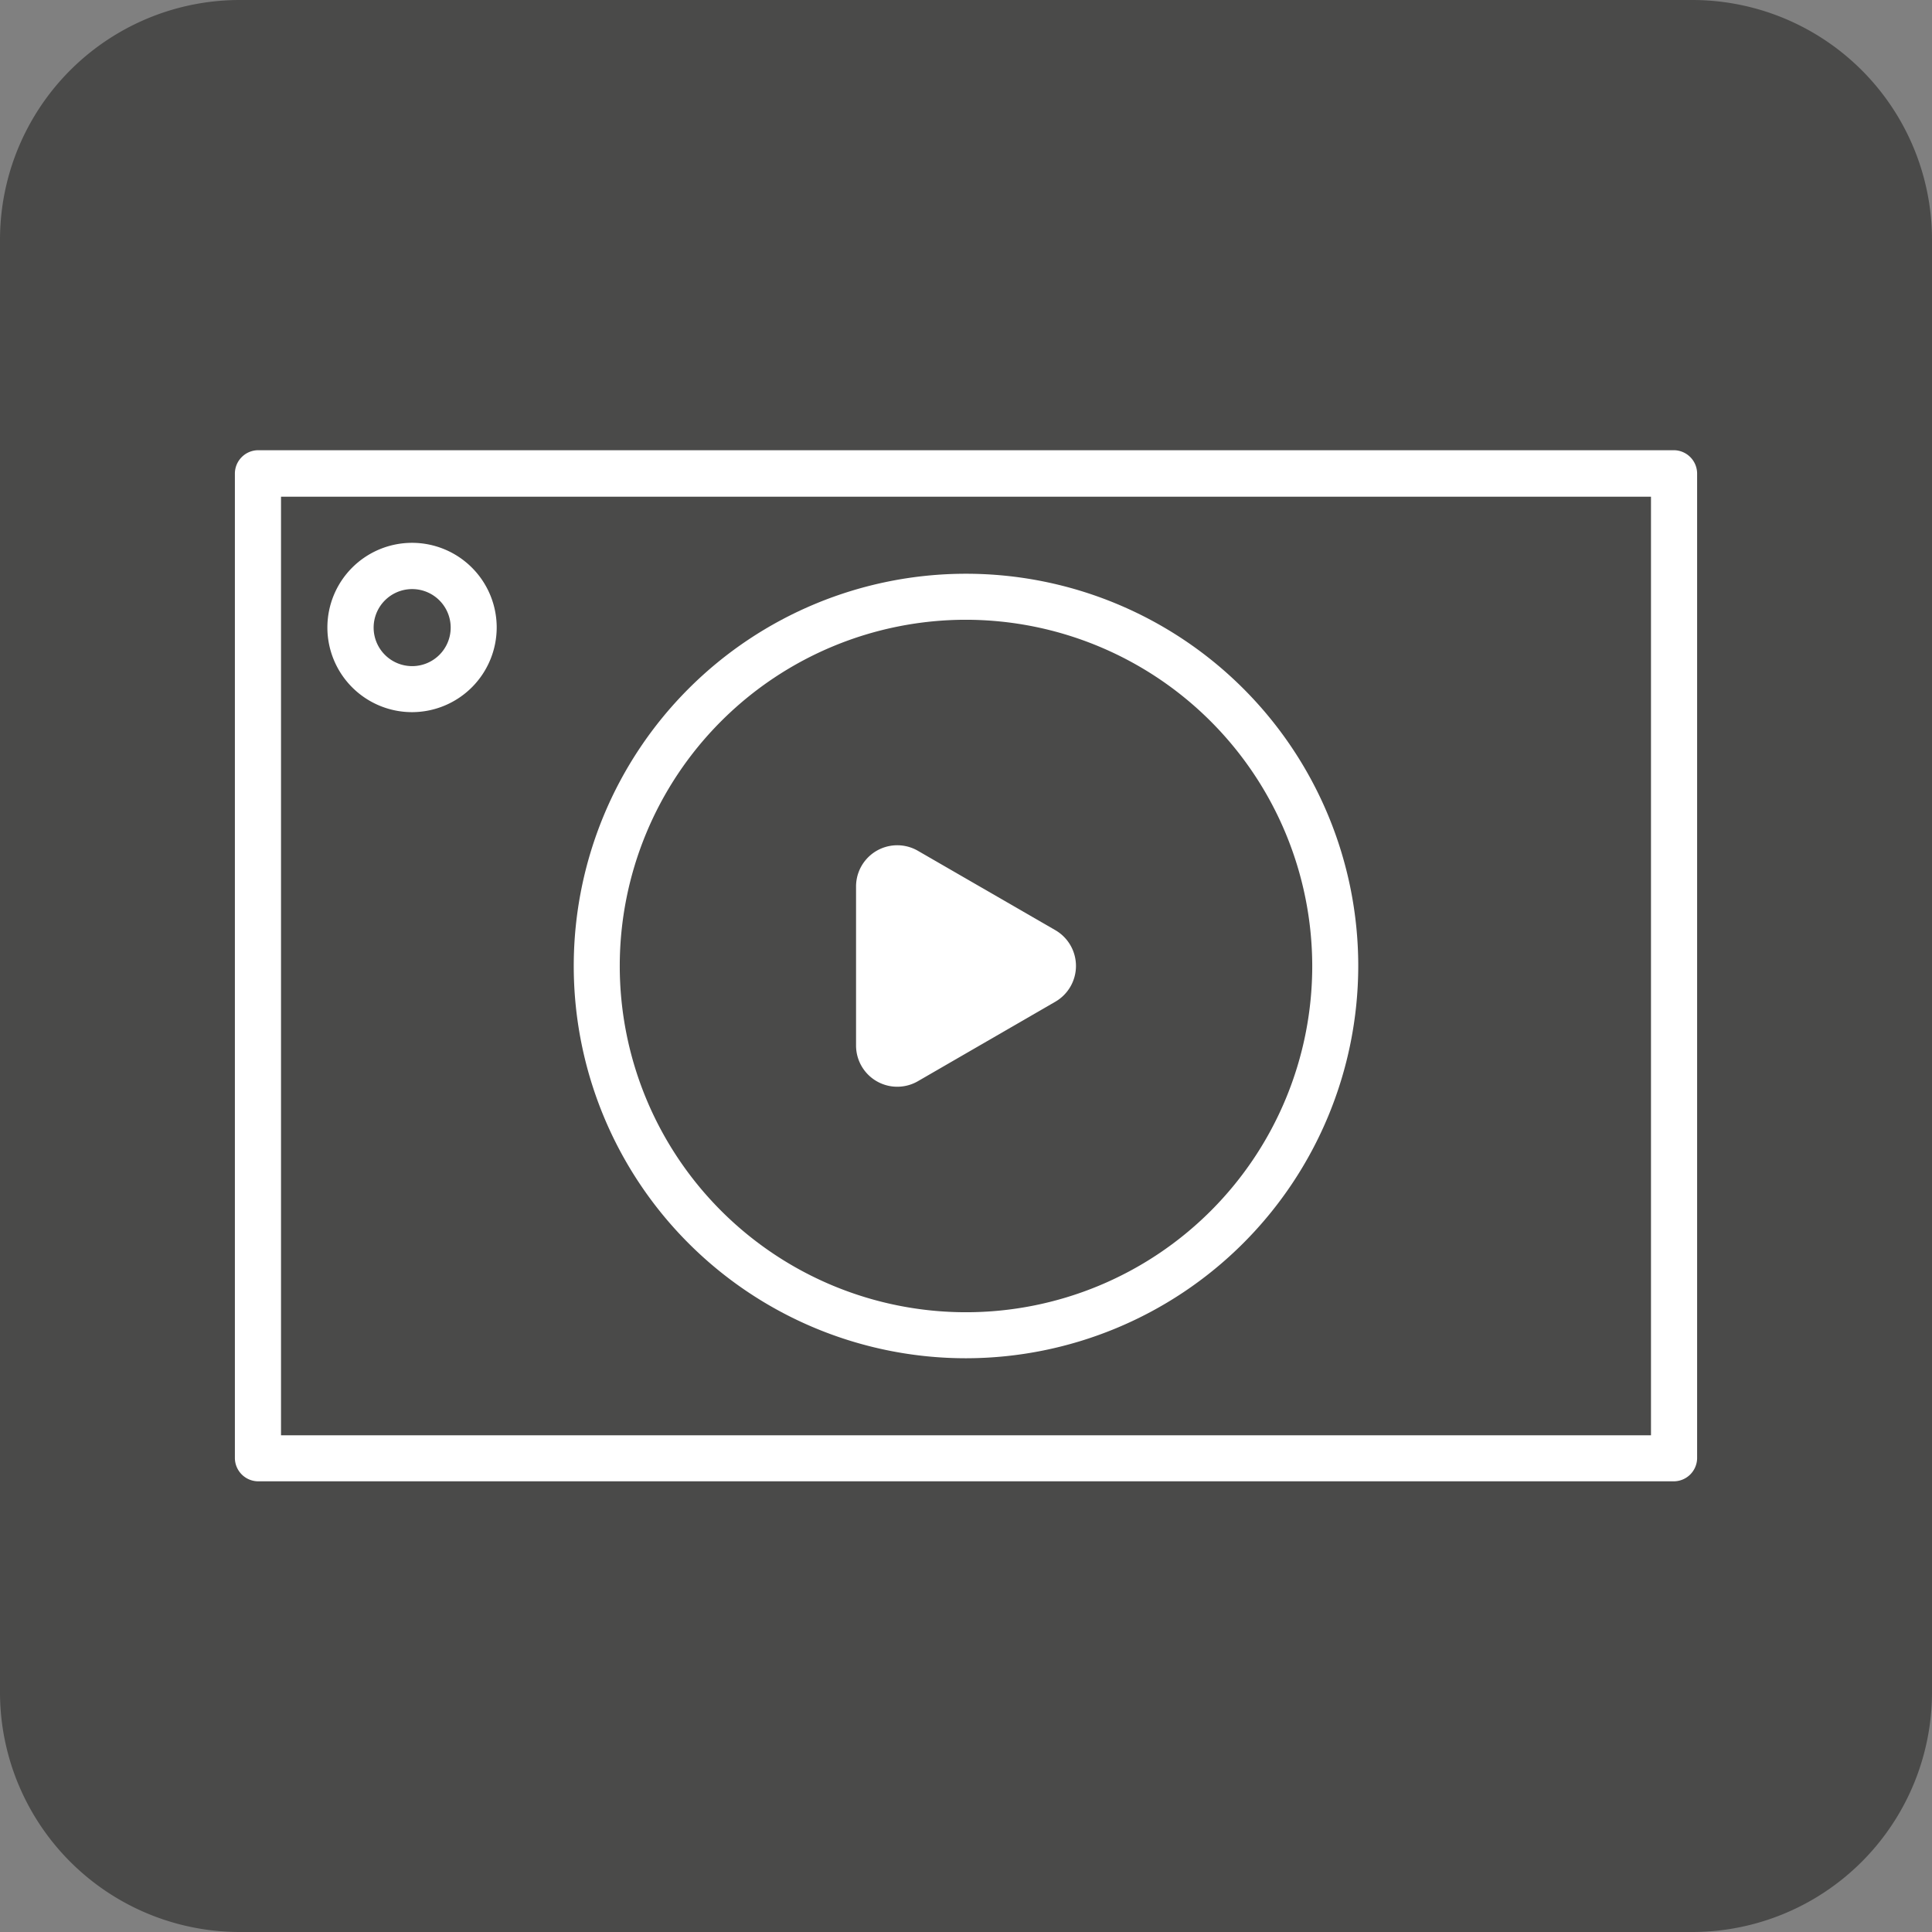 <svg id="Livello_1" data-name="Livello 1" xmlns="http://www.w3.org/2000/svg" viewBox="0 0 165 165"><rect x="0" y="0" width="165" height="165" fill="#808080" stroke="none"/><defs><style>.cls-1{fill:#4a4a49;}.cls-2{fill:#fff;}</style></defs><title>home_icon</title><path class="cls-1" d="M144.52,0h-124A20.48,20.48,0,0,0,0,20.48v124A20.48,20.48,0,0,0,20.48,165h124A20.48,20.48,0,0,0,165,144.52v-124A20.48,20.48,0,0,0,144.52,0"/><path class="cls-2" d="M142.94,126.51H22.06a2,2,0,0,1-2-2V40.45a2,2,0,0,1,2-2H142.94a2,2,0,0,1,2,2v84.1A2,2,0,0,1,142.94,126.51ZM24,122.58H141V42.42H24Z"/><path class="cls-2" d="M35.2,60.82a7.23,7.23,0,1,1,7.22-7.23A7.24,7.24,0,0,1,35.2,60.82Zm0-10.51a3.29,3.29,0,1,0,3.29,3.28A3.29,3.29,0,0,0,35.2,50.31Z"/><path class="cls-2" d="M82.5,116A33.5,33.5,0,1,1,116,82.5,33.54,33.54,0,0,1,82.5,116Zm0-63.07A29.57,29.57,0,1,0,112.07,82.5,29.61,29.61,0,0,0,82.5,52.93Z"/><path class="cls-2" d="M90.13,79.44,78.39,72.66a3.52,3.52,0,0,0-5.28,3.06V89.28a3.52,3.52,0,0,0,5.28,3.06l11.74-6.79a3.53,3.53,0,0,0,0-6.11Z"/></svg>